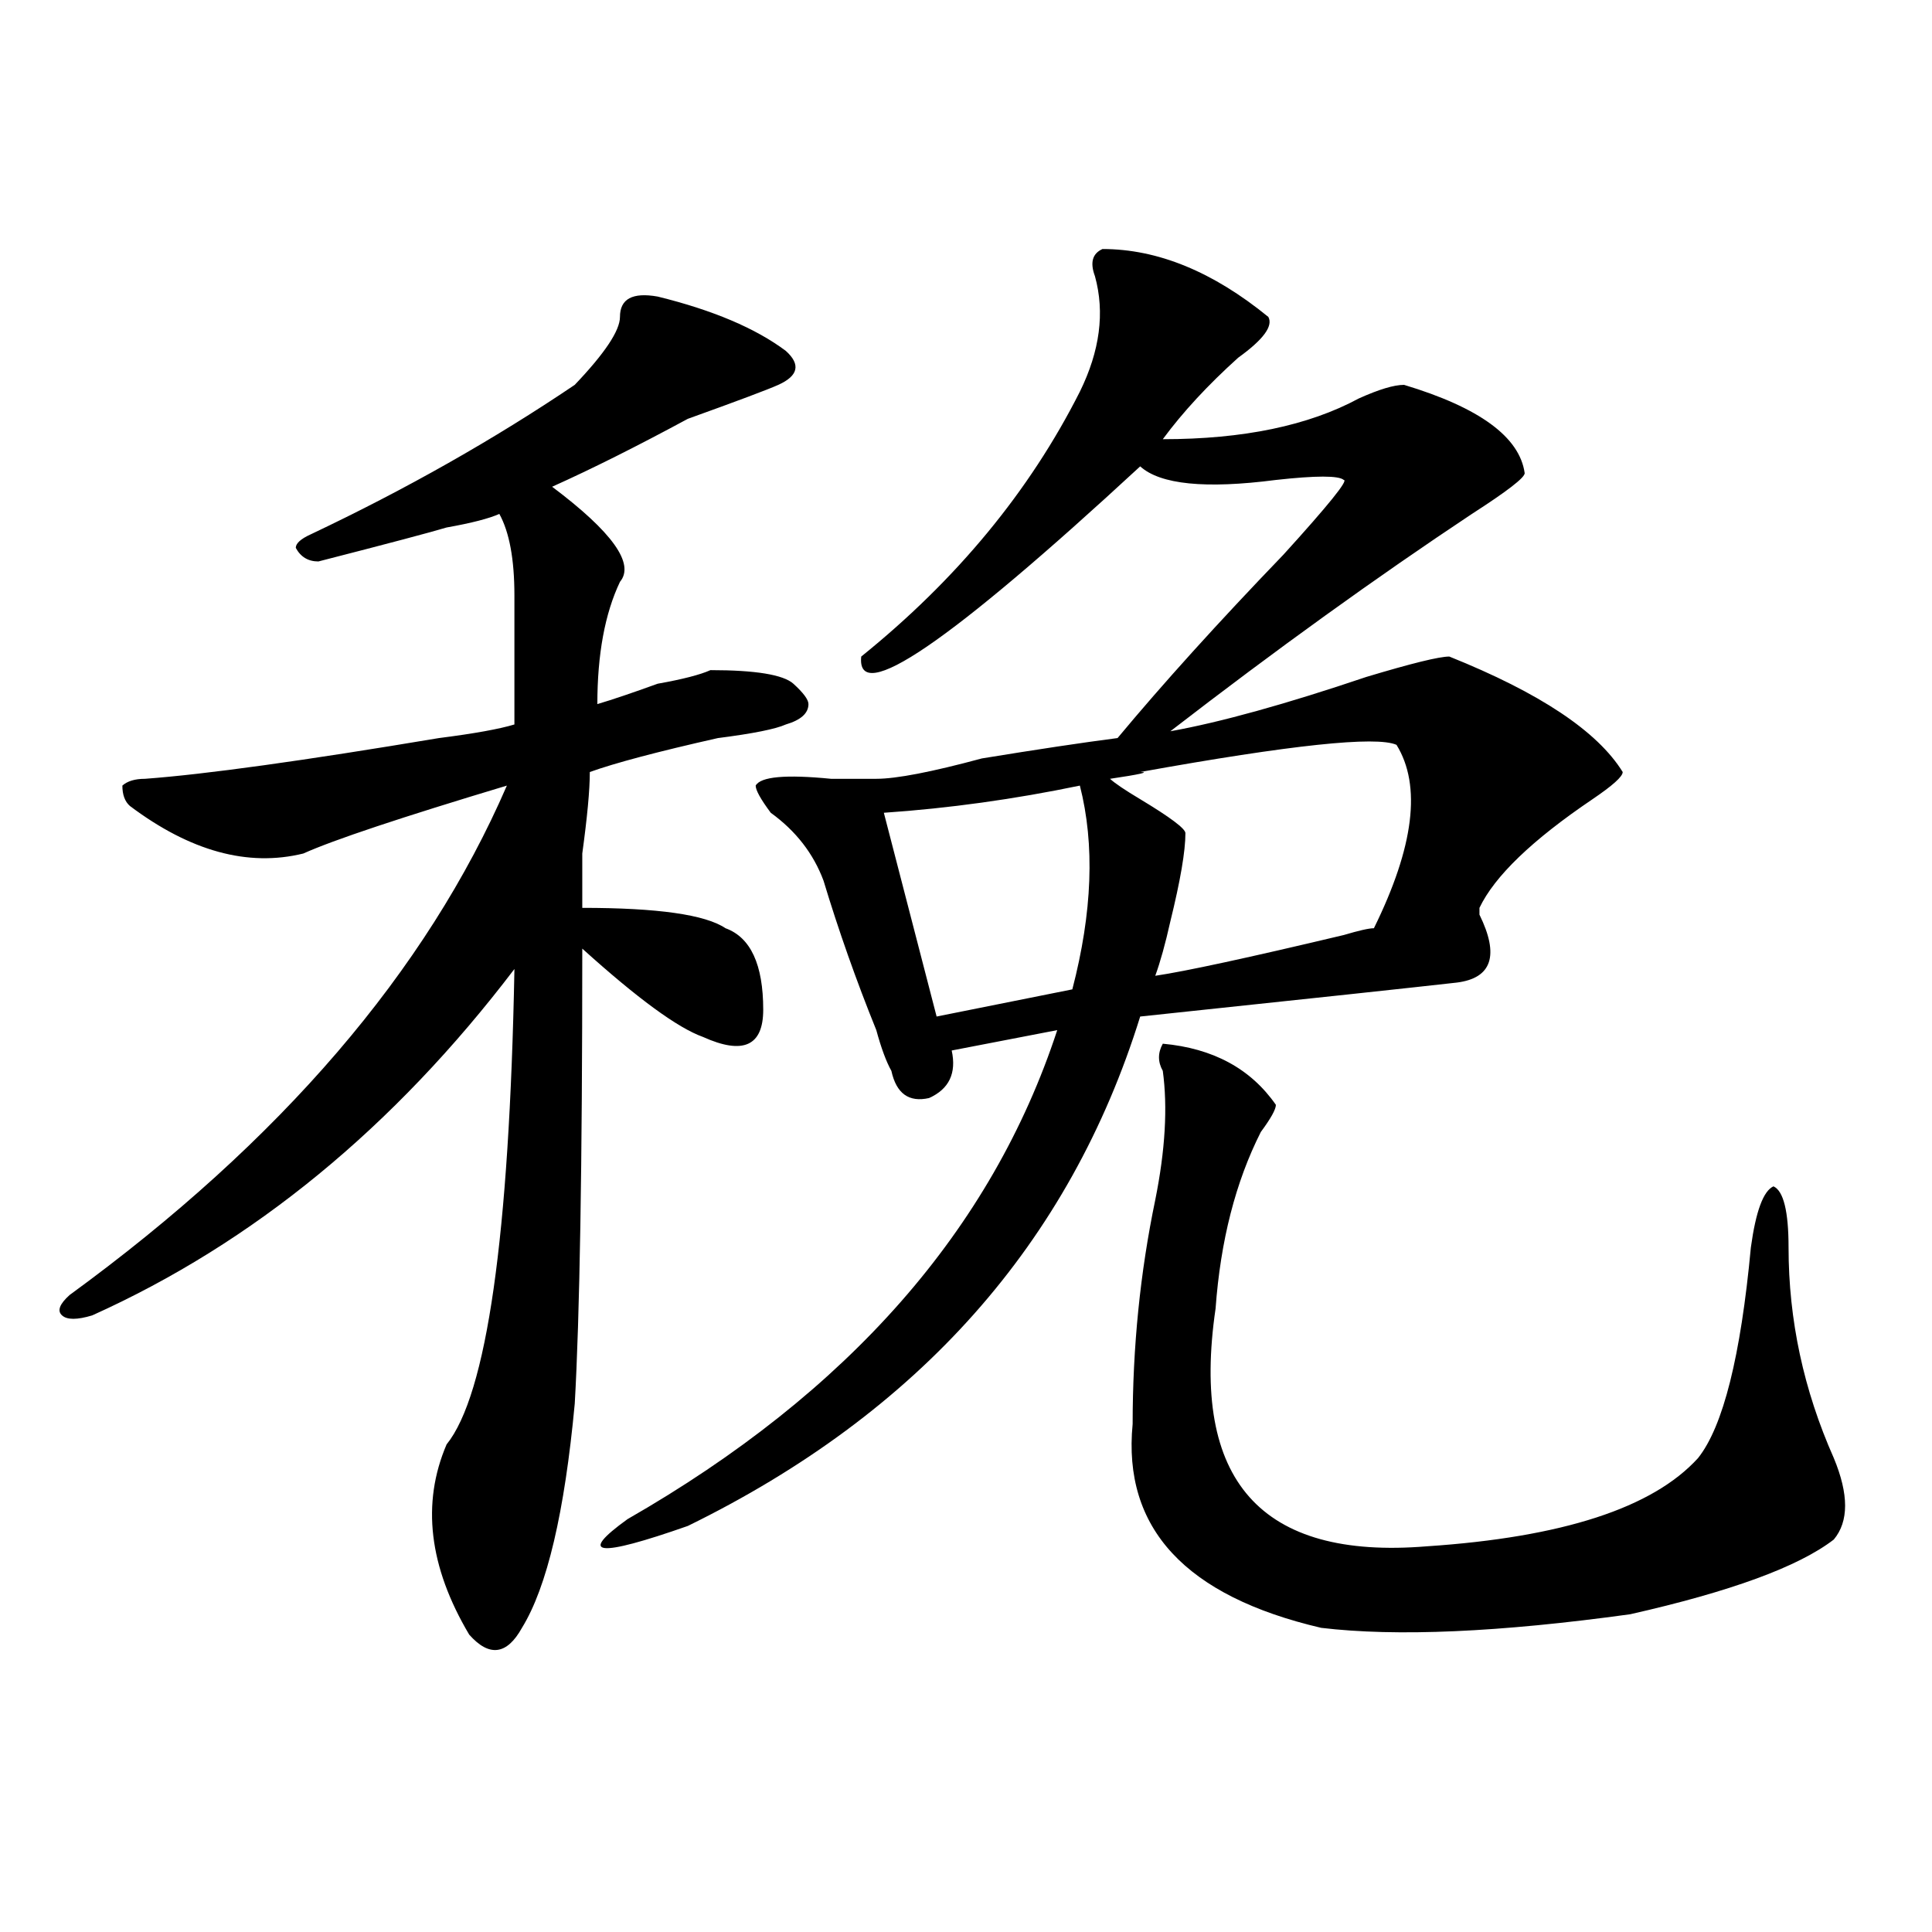 <?xml version="1.0" encoding="utf-8"?>
<!-- Generator: Adobe Illustrator 16.0.0, SVG Export Plug-In . SVG Version: 6.00 Build 0)  -->
<!DOCTYPE svg PUBLIC "-//W3C//DTD SVG 1.1//EN" "http://www.w3.org/Graphics/SVG/1.1/DTD/svg11.dtd">
<svg version="1.1" id="图层_1" xmlns="http://www.w3.org/2000/svg" xmlns:xlink="http://www.w3.org/1999/xlink" x="0px" y="0px"
	 width="1000px" height="1000px" viewBox="0 0 1000 1000" enable-background="new 0 0 1000 1000" xml:space="preserve">
<path d="M340.406,153.5c28.597,7.031,50.73,16.425,66.34,28.125c7.805,7.031,6.464,12.909-3.902,17.578
	c-5.243,2.362-20.853,8.24-46.828,17.578c-26.036,14.063-49.45,25.818-70.242,35.156c31.219,23.456,42.926,39.88,35.121,49.219
	c-7.805,16.425-11.707,37.518-11.707,63.281c7.805-2.307,18.171-5.823,31.219-10.547c12.987-2.307,22.073-4.669,27.316-7.031
	c23.414,0,37.683,2.362,42.926,7.031c5.183,4.724,7.805,8.24,7.805,10.547c0,4.724-3.902,8.24-11.707,10.547
	c-5.243,2.362-16.95,4.724-35.121,7.031c-31.219,7.031-53.353,12.909-66.34,17.578c0,9.393-1.341,23.456-3.902,42.188
	c0,14.063,0,23.456,0,28.125c39.023,0,63.718,3.516,74.145,10.547c12.987,4.724,19.512,18.787,19.512,42.188
	c0,18.787-10.427,23.456-31.219,14.063c-13.048-4.669-33.841-19.885-62.438-45.703c0,112.5-1.341,191.052-3.902,235.547
	c-5.243,56.25-14.329,94.922-27.316,116.016c-7.805,14.063-16.95,15.216-27.316,3.516c-20.853-35.156-24.755-67.95-11.707-98.438
	c20.792-25.763,32.499-107.776,35.121-246.094C203.824,583.615,130.96,643.38,47.73,680.844c-7.805,2.362-13.048,2.362-15.609,0
	c-2.622-2.307-1.341-5.823,3.902-10.547c109.266-79.651,184.69-167.542,226.336-263.672
	c-54.633,16.425-89.754,28.125-105.363,35.156c-28.657,7.031-58.535-1.154-89.754-24.609c-2.622-2.307-3.902-5.823-3.902-10.547
	c2.562-2.307,6.464-3.516,11.707-3.516c31.219-2.307,81.949-9.338,152.191-21.094c18.171-2.307,31.219-4.669,39.023-7.031
	c0-23.401,0-45.703,0-66.797c0-18.732-2.622-32.794-7.805-42.188c-5.243,2.362-14.329,4.724-27.316,7.031
	c-7.805,2.362-29.938,8.24-66.34,17.578c-5.243,0-9.146-2.307-11.707-7.031c0-2.307,2.562-4.669,7.805-7.031
	c49.39-23.401,94.937-49.219,136.582-77.344c15.609-16.37,23.414-28.125,23.414-35.156
	C320.895,154.708,327.358,151.193,340.406,153.5z M570.645,128.89c28.597,0,57.194,11.755,85.852,35.156
	c2.562,4.724-2.622,11.755-15.609,21.094c-15.609,14.063-28.657,28.125-39.023,42.188c41.585,0,75.425-7.031,101.461-21.094
	c10.366-4.669,18.171-7.031,23.414-7.031c39.023,11.755,59.815,26.971,62.438,45.703c0,2.362-9.146,9.393-27.316,21.094
	c-49.45,32.849-101.461,70.313-156.094,112.5c25.976-4.669,59.815-14.063,101.461-28.125c23.414-7.031,37.683-10.547,42.926-10.547
	c46.828,18.787,76.706,38.672,89.754,59.766c0,2.362-5.243,7.031-15.609,14.063c-31.219,21.094-50.73,39.88-58.535,56.25v3.516
	c10.366,21.094,6.464,32.849-11.707,35.156c-20.853,2.362-75.485,8.24-163.898,17.578
	C553.694,643.38,475.647,731.271,356.016,789.828c-46.828,16.425-57.255,15.271-31.219-3.516
	C439.245,720.724,513.39,636.349,547.23,533.187l-54.633,10.547c2.562,11.755-1.341,19.94-11.707,24.609
	c-10.427,2.362-16.95-2.307-19.512-14.063c-2.622-4.669-5.243-11.7-7.805-21.094c-10.427-25.763-19.512-51.526-27.316-77.344
	c-5.243-14.063-14.329-25.763-27.316-35.156c-5.243-7.031-7.805-11.7-7.805-14.063c2.562-4.669,15.609-5.823,39.023-3.516
	c10.366,0,18.171,0,23.414,0c10.366,0,28.597-3.516,54.633-10.547c28.597-4.669,52.011-8.185,70.242-10.547
	c23.414-28.125,52.011-59.766,85.852-94.922c23.414-25.763,33.78-38.672,31.219-38.672c-2.622-2.307-14.329-2.307-35.121,0
	c-36.462,4.724-59.876,2.362-70.242-7.031c-98.899,91.406-147.009,124.255-144.387,98.438
	c49.39-39.825,87.132-85.529,113.168-137.109c10.366-21.094,12.987-40.979,7.805-59.766
	C564.12,135.922,565.401,131.252,570.645,128.89z M558.938,406.625c-33.841,7.031-67.681,11.755-101.461,14.063l27.316,105.469
	l70.242-14.063C565.401,472.268,566.742,437.112,558.938,406.625z M722.836,385.531c-10.427-4.669-54.633,0-132.68,14.063
	c5.183,0,0,1.208-15.609,3.516c2.562,2.362,7.805,5.878,15.609,10.547c15.609,9.393,23.414,15.271,23.414,17.578
	c0,9.393-2.622,24.609-7.805,45.703c-2.622,11.755-5.243,21.094-7.805,28.125c15.609-2.307,48.108-9.338,97.559-21.094
	c7.805-2.307,12.987-3.516,15.609-3.516C731.921,438.265,735.823,406.625,722.836,385.531z M601.863,540.219
	c25.976,2.362,45.487,12.909,58.535,31.641c0,2.362-2.622,7.031-7.805,14.063c-13.048,25.818-20.853,56.25-23.414,91.406
	c-13.048,89.099,23.414,130.078,109.266,123.047c70.242-4.669,117.07-19.885,140.484-45.703
	c12.987-16.37,22.073-52.734,27.316-108.984c2.562-18.732,6.464-29.279,11.707-31.641c5.183,2.362,7.805,12.909,7.805,31.641
	c0,37.518,7.805,73.828,23.414,108.984c7.805,18.787,7.805,32.849,0,42.188c-18.231,14.063-53.353,26.917-105.363,38.672
	c-67.681,9.338-120.973,11.7-159.996,7.031c-70.242-16.425-102.802-51.526-97.559-105.469c0-39.825,3.902-78.497,11.707-116.016
	c5.183-25.763,6.464-48.01,3.902-66.797C599.241,549.612,599.241,544.943,601.863,540.219z"/>
</svg>
